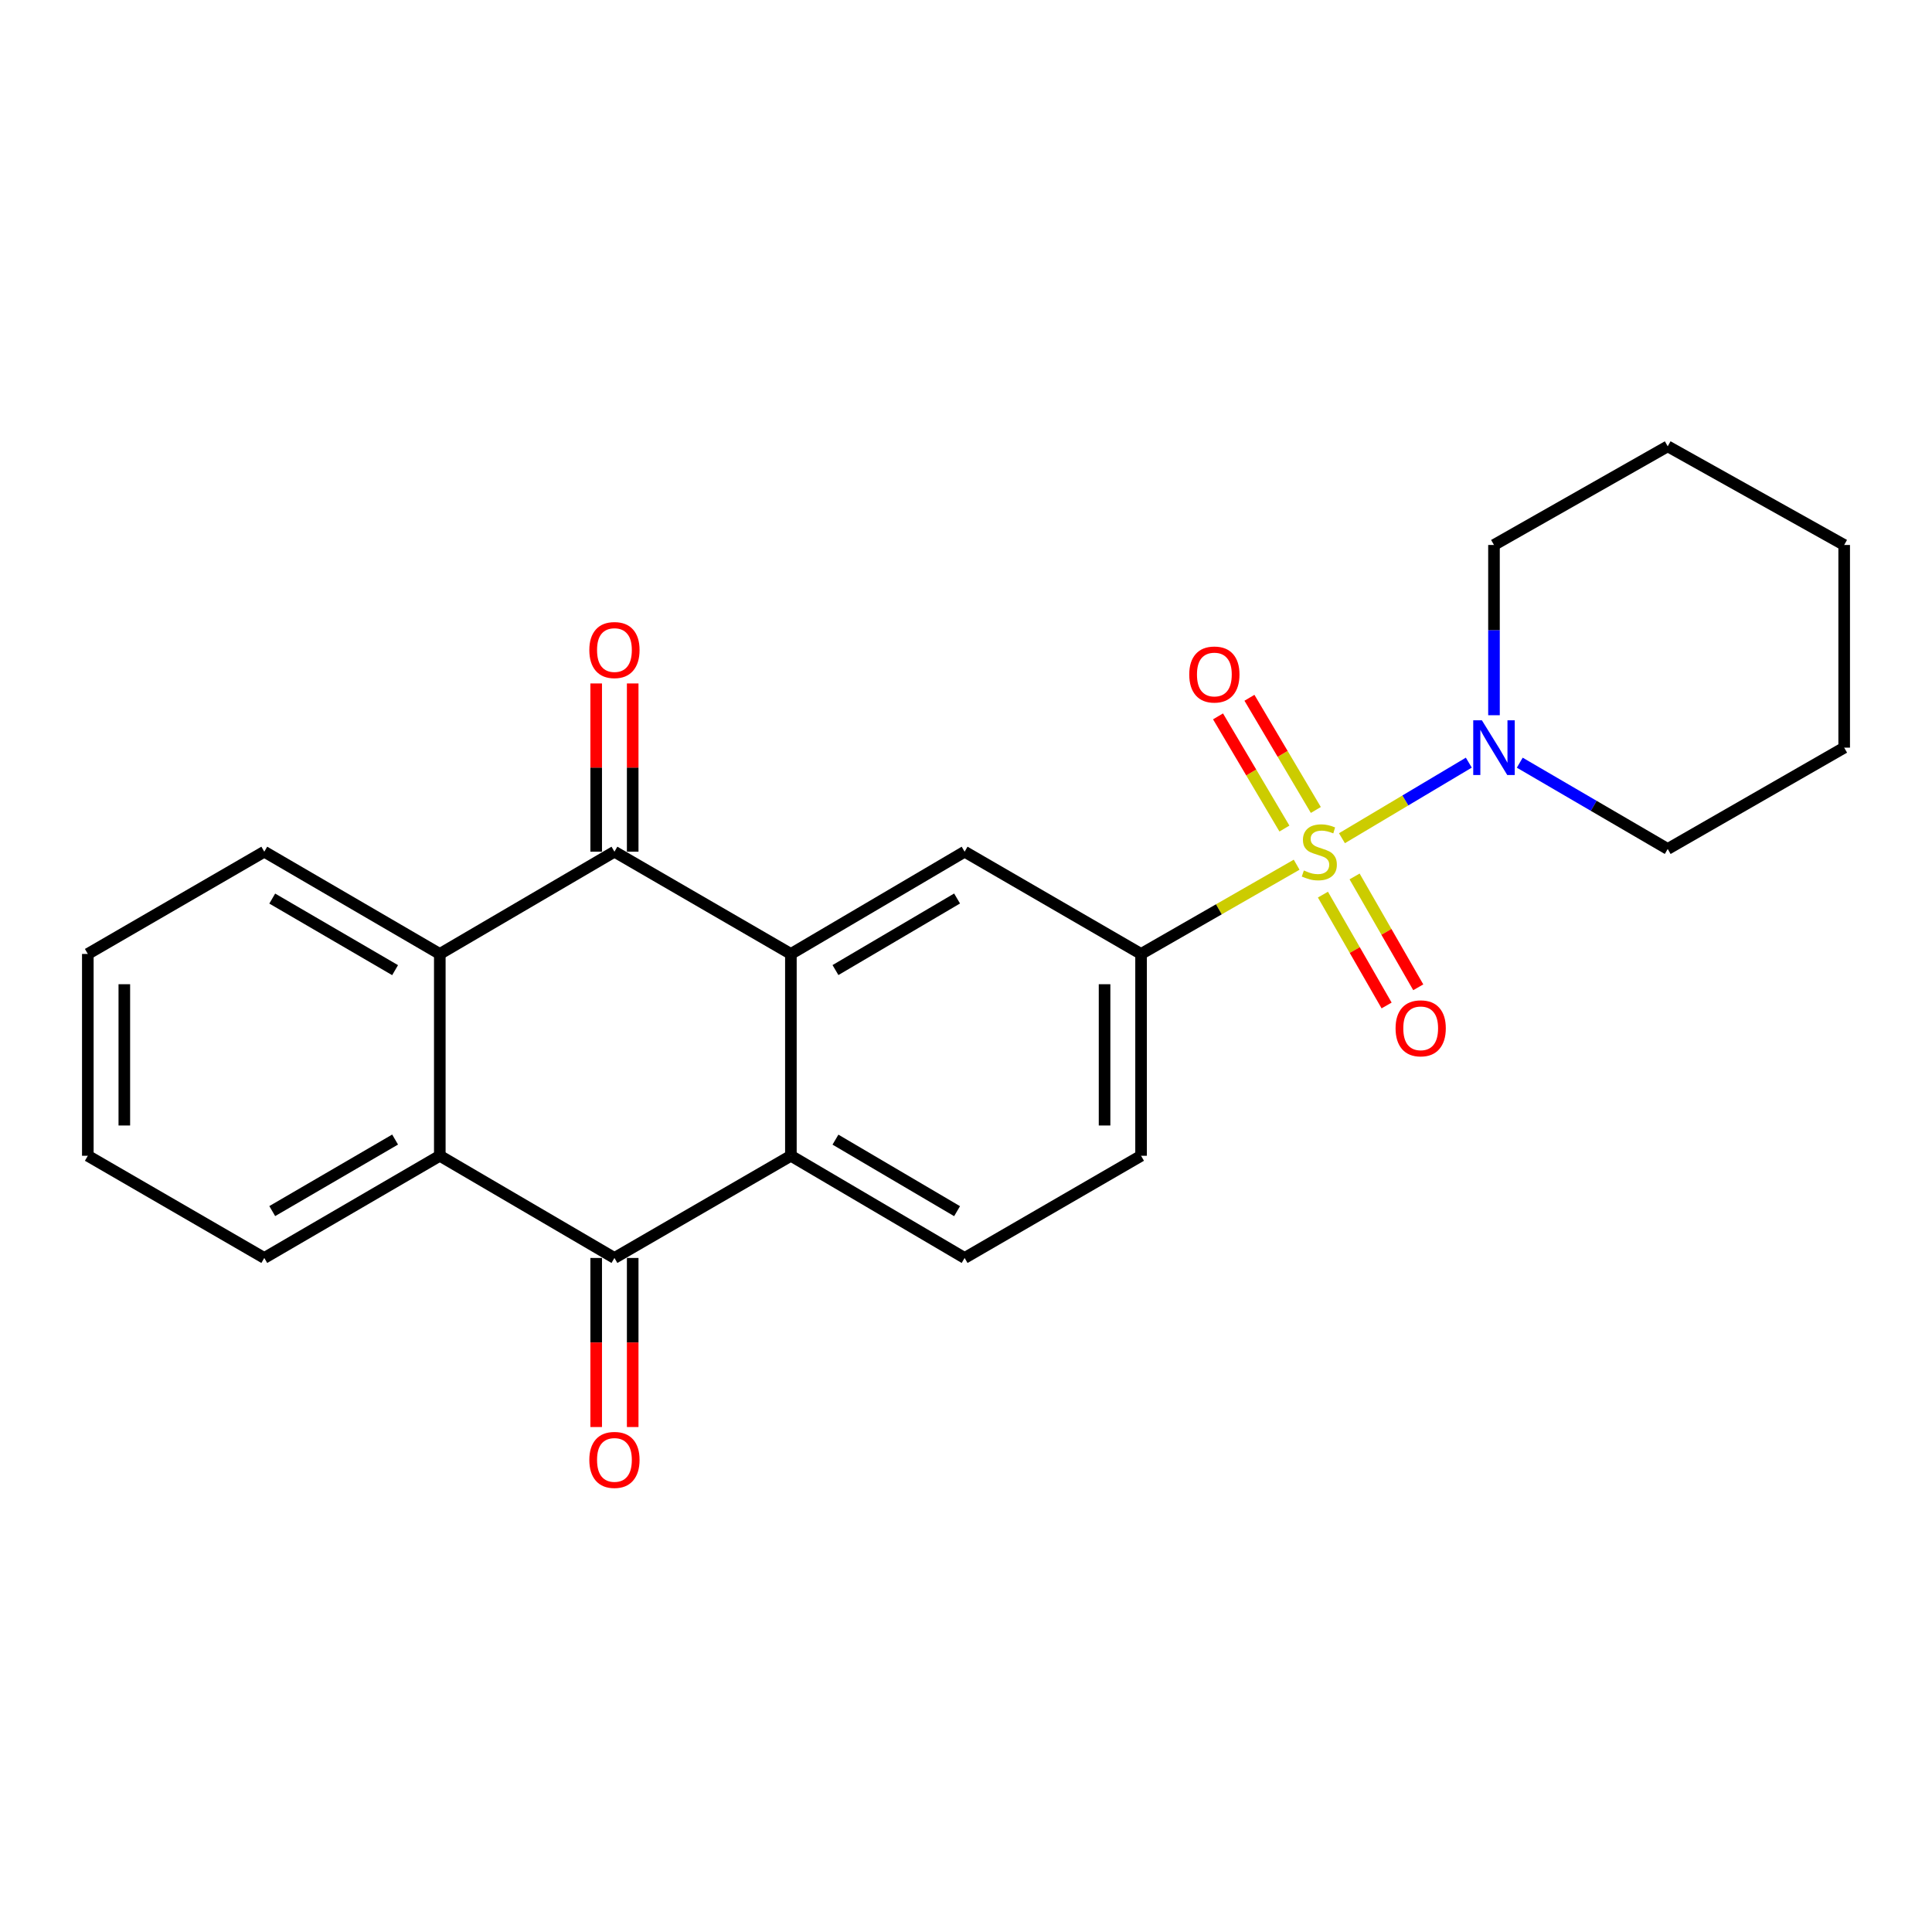 <?xml version='1.0' encoding='iso-8859-1'?>
<svg version='1.1' baseProfile='full'
              xmlns='http://www.w3.org/2000/svg'
                      xmlns:rdkit='http://www.rdkit.org/xml'
                      xmlns:xlink='http://www.w3.org/1999/xlink'
                  xml:space='preserve'
width='1000px' height='1000px' viewBox='0 0 1000 1000'>
<!-- END OF HEADER -->
<rect style='opacity:1.0;fill:#FFFFFF;stroke:none' width='1000' height='1000' x='0' y='0'> </rect>
<path class='bond-6' d='M 671.139,447.569 L 630.877,470.666' style='fill:none;fill-rule:evenodd;stroke:#CCCC00;stroke-width:6px;stroke-linecap:butt;stroke-linejoin:miter;stroke-opacity:1' />
<path class='bond-6' d='M 630.877,470.666 L 590.615,493.763' style='fill:none;fill-rule:evenodd;stroke:#000000;stroke-width:6px;stroke-linecap:butt;stroke-linejoin:miter;stroke-opacity:1' />
<path class='bond-7' d='M 694.589,433.859 L 727.421,414.301' style='fill:none;fill-rule:evenodd;stroke:#CCCC00;stroke-width:6px;stroke-linecap:butt;stroke-linejoin:miter;stroke-opacity:1' />
<path class='bond-7' d='M 727.421,414.301 L 760.254,394.744' style='fill:none;fill-rule:evenodd;stroke:#0000FF;stroke-width:6px;stroke-linecap:butt;stroke-linejoin:miter;stroke-opacity:1' />
<path class='bond-10' d='M 684.746,463.054 L 701.225,491.743' style='fill:none;fill-rule:evenodd;stroke:#CCCC00;stroke-width:6px;stroke-linecap:butt;stroke-linejoin:miter;stroke-opacity:1' />
<path class='bond-10' d='M 701.225,491.743 L 717.705,520.431' style='fill:none;fill-rule:evenodd;stroke:#FF0000;stroke-width:6px;stroke-linecap:butt;stroke-linejoin:miter;stroke-opacity:1' />
<path class='bond-10' d='M 701.131,453.642 L 717.61,482.331' style='fill:none;fill-rule:evenodd;stroke:#CCCC00;stroke-width:6px;stroke-linecap:butt;stroke-linejoin:miter;stroke-opacity:1' />
<path class='bond-10' d='M 717.61,482.331 L 734.09,511.02' style='fill:none;fill-rule:evenodd;stroke:#FF0000;stroke-width:6px;stroke-linecap:butt;stroke-linejoin:miter;stroke-opacity:1' />
<path class='bond-11' d='M 681.074,419.236 L 663.892,390.203' style='fill:none;fill-rule:evenodd;stroke:#CCCC00;stroke-width:6px;stroke-linecap:butt;stroke-linejoin:miter;stroke-opacity:1' />
<path class='bond-11' d='M 663.892,390.203 L 646.709,361.171' style='fill:none;fill-rule:evenodd;stroke:#FF0000;stroke-width:6px;stroke-linecap:butt;stroke-linejoin:miter;stroke-opacity:1' />
<path class='bond-11' d='M 664.813,428.86 L 647.63,399.827' style='fill:none;fill-rule:evenodd;stroke:#CCCC00;stroke-width:6px;stroke-linecap:butt;stroke-linejoin:miter;stroke-opacity:1' />
<path class='bond-11' d='M 647.63,399.827 L 630.448,370.794' style='fill:none;fill-rule:evenodd;stroke:#FF0000;stroke-width:6px;stroke-linecap:butt;stroke-linejoin:miter;stroke-opacity:1' />
<path class='bond-0' d='M 409.364,493.763 L 499.286,440.834' style='fill:none;fill-rule:evenodd;stroke:#000000;stroke-width:6px;stroke-linecap:butt;stroke-linejoin:miter;stroke-opacity:1' />
<path class='bond-0' d='M 432.437,502.108 L 495.383,465.058' style='fill:none;fill-rule:evenodd;stroke:#000000;stroke-width:6px;stroke-linecap:butt;stroke-linejoin:miter;stroke-opacity:1' />
<path class='bond-1' d='M 409.364,493.763 L 318.035,440.834' style='fill:none;fill-rule:evenodd;stroke:#000000;stroke-width:6px;stroke-linecap:butt;stroke-linejoin:miter;stroke-opacity:1' />
<path class='bond-25' d='M 409.364,493.763 L 409.364,598.225' style='fill:none;fill-rule:evenodd;stroke:#000000;stroke-width:6px;stroke-linecap:butt;stroke-linejoin:miter;stroke-opacity:1' />
<path class='bond-4' d='M 318.035,440.834 L 227.64,493.763' style='fill:none;fill-rule:evenodd;stroke:#000000;stroke-width:6px;stroke-linecap:butt;stroke-linejoin:miter;stroke-opacity:1' />
<path class='bond-12' d='M 327.483,440.834 L 327.483,397.295' style='fill:none;fill-rule:evenodd;stroke:#000000;stroke-width:6px;stroke-linecap:butt;stroke-linejoin:miter;stroke-opacity:1' />
<path class='bond-12' d='M 327.483,397.295 L 327.483,353.755' style='fill:none;fill-rule:evenodd;stroke:#FF0000;stroke-width:6px;stroke-linecap:butt;stroke-linejoin:miter;stroke-opacity:1' />
<path class='bond-12' d='M 308.587,440.834 L 308.587,397.295' style='fill:none;fill-rule:evenodd;stroke:#000000;stroke-width:6px;stroke-linecap:butt;stroke-linejoin:miter;stroke-opacity:1' />
<path class='bond-12' d='M 308.587,397.295 L 308.587,353.755' style='fill:none;fill-rule:evenodd;stroke:#FF0000;stroke-width:6px;stroke-linecap:butt;stroke-linejoin:miter;stroke-opacity:1' />
<path class='bond-2' d='M 318.035,651.122 L 409.364,598.225' style='fill:none;fill-rule:evenodd;stroke:#000000;stroke-width:6px;stroke-linecap:butt;stroke-linejoin:miter;stroke-opacity:1' />
<path class='bond-5' d='M 318.035,651.122 L 227.64,598.225' style='fill:none;fill-rule:evenodd;stroke:#000000;stroke-width:6px;stroke-linecap:butt;stroke-linejoin:miter;stroke-opacity:1' />
<path class='bond-13' d='M 308.587,651.122 L 308.587,694.877' style='fill:none;fill-rule:evenodd;stroke:#000000;stroke-width:6px;stroke-linecap:butt;stroke-linejoin:miter;stroke-opacity:1' />
<path class='bond-13' d='M 308.587,694.877 L 308.587,738.632' style='fill:none;fill-rule:evenodd;stroke:#FF0000;stroke-width:6px;stroke-linecap:butt;stroke-linejoin:miter;stroke-opacity:1' />
<path class='bond-13' d='M 327.483,651.122 L 327.483,694.877' style='fill:none;fill-rule:evenodd;stroke:#000000;stroke-width:6px;stroke-linecap:butt;stroke-linejoin:miter;stroke-opacity:1' />
<path class='bond-13' d='M 327.483,694.877 L 327.483,738.632' style='fill:none;fill-rule:evenodd;stroke:#FF0000;stroke-width:6px;stroke-linecap:butt;stroke-linejoin:miter;stroke-opacity:1' />
<path class='bond-3' d='M 409.364,598.225 L 499.286,651.122' style='fill:none;fill-rule:evenodd;stroke:#000000;stroke-width:6px;stroke-linecap:butt;stroke-linejoin:miter;stroke-opacity:1' />
<path class='bond-3' d='M 432.433,589.873 L 495.379,626.901' style='fill:none;fill-rule:evenodd;stroke:#000000;stroke-width:6px;stroke-linecap:butt;stroke-linejoin:miter;stroke-opacity:1' />
<path class='bond-16' d='M 227.64,493.763 L 136.794,440.834' style='fill:none;fill-rule:evenodd;stroke:#000000;stroke-width:6px;stroke-linecap:butt;stroke-linejoin:miter;stroke-opacity:1' />
<path class='bond-16' d='M 204.501,502.151 L 140.909,465.101' style='fill:none;fill-rule:evenodd;stroke:#000000;stroke-width:6px;stroke-linecap:butt;stroke-linejoin:miter;stroke-opacity:1' />
<path class='bond-26' d='M 227.64,493.763 L 227.64,598.225' style='fill:none;fill-rule:evenodd;stroke:#000000;stroke-width:6px;stroke-linecap:butt;stroke-linejoin:miter;stroke-opacity:1' />
<path class='bond-15' d='M 227.64,598.225 L 136.794,651.122' style='fill:none;fill-rule:evenodd;stroke:#000000;stroke-width:6px;stroke-linecap:butt;stroke-linejoin:miter;stroke-opacity:1' />
<path class='bond-15' d='M 204.505,589.83 L 140.913,626.858' style='fill:none;fill-rule:evenodd;stroke:#000000;stroke-width:6px;stroke-linecap:butt;stroke-linejoin:miter;stroke-opacity:1' />
<path class='bond-8' d='M 590.615,493.763 L 499.286,440.834' style='fill:none;fill-rule:evenodd;stroke:#000000;stroke-width:6px;stroke-linecap:butt;stroke-linejoin:miter;stroke-opacity:1' />
<path class='bond-14' d='M 590.615,493.763 L 590.615,598.225' style='fill:none;fill-rule:evenodd;stroke:#000000;stroke-width:6px;stroke-linecap:butt;stroke-linejoin:miter;stroke-opacity:1' />
<path class='bond-14' d='M 571.72,509.433 L 571.72,582.556' style='fill:none;fill-rule:evenodd;stroke:#000000;stroke-width:6px;stroke-linecap:butt;stroke-linejoin:miter;stroke-opacity:1' />
<path class='bond-17' d='M 786.626,394.764 L 824.916,417.096' style='fill:none;fill-rule:evenodd;stroke:#0000FF;stroke-width:6px;stroke-linecap:butt;stroke-linejoin:miter;stroke-opacity:1' />
<path class='bond-17' d='M 824.916,417.096 L 863.206,439.428' style='fill:none;fill-rule:evenodd;stroke:#000000;stroke-width:6px;stroke-linecap:butt;stroke-linejoin:miter;stroke-opacity:1' />
<path class='bond-18' d='M 773.284,370.199 L 773.284,326.139' style='fill:none;fill-rule:evenodd;stroke:#0000FF;stroke-width:6px;stroke-linecap:butt;stroke-linejoin:miter;stroke-opacity:1' />
<path class='bond-18' d='M 773.284,326.139 L 773.284,282.079' style='fill:none;fill-rule:evenodd;stroke:#000000;stroke-width:6px;stroke-linecap:butt;stroke-linejoin:miter;stroke-opacity:1' />
<path class='bond-9' d='M 499.286,651.122 L 590.615,598.225' style='fill:none;fill-rule:evenodd;stroke:#000000;stroke-width:6px;stroke-linecap:butt;stroke-linejoin:miter;stroke-opacity:1' />
<path class='bond-19' d='M 136.794,651.122 L 45.455,598.225' style='fill:none;fill-rule:evenodd;stroke:#000000;stroke-width:6px;stroke-linecap:butt;stroke-linejoin:miter;stroke-opacity:1' />
<path class='bond-20' d='M 136.794,440.834 L 45.455,493.763' style='fill:none;fill-rule:evenodd;stroke:#000000;stroke-width:6px;stroke-linecap:butt;stroke-linejoin:miter;stroke-opacity:1' />
<path class='bond-21' d='M 863.206,439.428 L 954.545,386.982' style='fill:none;fill-rule:evenodd;stroke:#000000;stroke-width:6px;stroke-linecap:butt;stroke-linejoin:miter;stroke-opacity:1' />
<path class='bond-22' d='M 773.284,282.079 L 863.206,231.019' style='fill:none;fill-rule:evenodd;stroke:#000000;stroke-width:6px;stroke-linecap:butt;stroke-linejoin:miter;stroke-opacity:1' />
<path class='bond-27' d='M 45.455,598.225 L 45.455,493.763' style='fill:none;fill-rule:evenodd;stroke:#000000;stroke-width:6px;stroke-linecap:butt;stroke-linejoin:miter;stroke-opacity:1' />
<path class='bond-27' d='M 64.35,582.556 L 64.35,509.433' style='fill:none;fill-rule:evenodd;stroke:#000000;stroke-width:6px;stroke-linecap:butt;stroke-linejoin:miter;stroke-opacity:1' />
<path class='bond-24' d='M 954.545,386.982 L 954.545,282.079' style='fill:none;fill-rule:evenodd;stroke:#000000;stroke-width:6px;stroke-linecap:butt;stroke-linejoin:miter;stroke-opacity:1' />
<path class='bond-23' d='M 863.206,231.019 L 954.545,282.079' style='fill:none;fill-rule:evenodd;stroke:#000000;stroke-width:6px;stroke-linecap:butt;stroke-linejoin:miter;stroke-opacity:1' />
<path  class='atom-0' d='M 674.878 450.554
Q 675.198 450.674, 676.518 451.234
Q 677.838 451.794, 679.278 452.154
Q 680.758 452.474, 682.198 452.474
Q 684.878 452.474, 686.438 451.194
Q 687.998 449.874, 687.998 447.594
Q 687.998 446.034, 687.198 445.074
Q 686.438 444.114, 685.238 443.594
Q 684.038 443.074, 682.038 442.474
Q 679.518 441.714, 677.998 440.994
Q 676.518 440.274, 675.438 438.754
Q 674.398 437.234, 674.398 434.674
Q 674.398 431.114, 676.798 428.914
Q 679.238 426.714, 684.038 426.714
Q 687.318 426.714, 691.038 428.274
L 690.118 431.354
Q 686.718 429.954, 684.158 429.954
Q 681.398 429.954, 679.878 431.114
Q 678.358 432.234, 678.398 434.194
Q 678.398 435.714, 679.158 436.634
Q 679.958 437.554, 681.078 438.074
Q 682.238 438.594, 684.158 439.194
Q 686.718 439.994, 688.238 440.794
Q 689.758 441.594, 690.838 443.234
Q 691.958 444.834, 691.958 447.594
Q 691.958 451.514, 689.318 453.634
Q 686.718 455.714, 682.358 455.714
Q 679.838 455.714, 677.918 455.154
Q 676.038 454.634, 673.798 453.714
L 674.878 450.554
' fill='#CCCC00'/>
<path  class='atom-8' d='M 767.024 372.822
L 776.304 387.822
Q 777.224 389.302, 778.704 391.982
Q 780.184 394.662, 780.264 394.822
L 780.264 372.822
L 784.024 372.822
L 784.024 401.142
L 780.144 401.142
L 770.184 384.742
Q 769.024 382.822, 767.784 380.622
Q 766.584 378.422, 766.224 377.742
L 766.224 401.142
L 762.544 401.142
L 762.544 372.822
L 767.024 372.822
' fill='#0000FF'/>
<path  class='atom-11' d='M 722.345 532.254
Q 722.345 525.454, 725.705 521.654
Q 729.065 517.854, 735.345 517.854
Q 741.625 517.854, 744.985 521.654
Q 748.345 525.454, 748.345 532.254
Q 748.345 539.134, 744.945 543.054
Q 741.545 546.934, 735.345 546.934
Q 729.105 546.934, 725.705 543.054
Q 722.345 539.174, 722.345 532.254
M 735.345 543.734
Q 739.665 543.734, 741.985 540.854
Q 744.345 537.934, 744.345 532.254
Q 744.345 526.694, 741.985 523.894
Q 739.665 521.054, 735.345 521.054
Q 731.025 521.054, 728.665 523.854
Q 726.345 526.654, 726.345 532.254
Q 726.345 537.974, 728.665 540.854
Q 731.025 543.734, 735.345 543.734
' fill='#FF0000'/>
<path  class='atom-12' d='M 615.553 349.124
Q 615.553 342.324, 618.913 338.524
Q 622.273 334.724, 628.553 334.724
Q 634.833 334.724, 638.193 338.524
Q 641.553 342.324, 641.553 349.124
Q 641.553 356.004, 638.153 359.924
Q 634.753 363.804, 628.553 363.804
Q 622.313 363.804, 618.913 359.924
Q 615.553 356.044, 615.553 349.124
M 628.553 360.604
Q 632.873 360.604, 635.193 357.724
Q 637.553 354.804, 637.553 349.124
Q 637.553 343.564, 635.193 340.764
Q 632.873 337.924, 628.553 337.924
Q 624.233 337.924, 621.873 340.724
Q 619.553 343.524, 619.553 349.124
Q 619.553 354.844, 621.873 357.724
Q 624.233 360.604, 628.553 360.604
' fill='#FF0000'/>
<path  class='atom-13' d='M 305.035 336.463
Q 305.035 329.663, 308.395 325.863
Q 311.755 322.063, 318.035 322.063
Q 324.315 322.063, 327.675 325.863
Q 331.035 329.663, 331.035 336.463
Q 331.035 343.343, 327.635 347.263
Q 324.235 351.143, 318.035 351.143
Q 311.795 351.143, 308.395 347.263
Q 305.035 343.383, 305.035 336.463
M 318.035 347.943
Q 322.355 347.943, 324.675 345.063
Q 327.035 342.143, 327.035 336.463
Q 327.035 330.903, 324.675 328.103
Q 322.355 325.263, 318.035 325.263
Q 313.715 325.263, 311.355 328.063
Q 309.035 330.863, 309.035 336.463
Q 309.035 342.183, 311.355 345.063
Q 313.715 347.943, 318.035 347.943
' fill='#FF0000'/>
<path  class='atom-14' d='M 305.035 755.643
Q 305.035 748.843, 308.395 745.043
Q 311.755 741.243, 318.035 741.243
Q 324.315 741.243, 327.675 745.043
Q 331.035 748.843, 331.035 755.643
Q 331.035 762.523, 327.635 766.443
Q 324.235 770.323, 318.035 770.323
Q 311.795 770.323, 308.395 766.443
Q 305.035 762.563, 305.035 755.643
M 318.035 767.123
Q 322.355 767.123, 324.675 764.243
Q 327.035 761.323, 327.035 755.643
Q 327.035 750.083, 324.675 747.283
Q 322.355 744.443, 318.035 744.443
Q 313.715 744.443, 311.355 747.243
Q 309.035 750.043, 309.035 755.643
Q 309.035 761.363, 311.355 764.243
Q 313.715 767.123, 318.035 767.123
' fill='#FF0000'/>
</svg>
